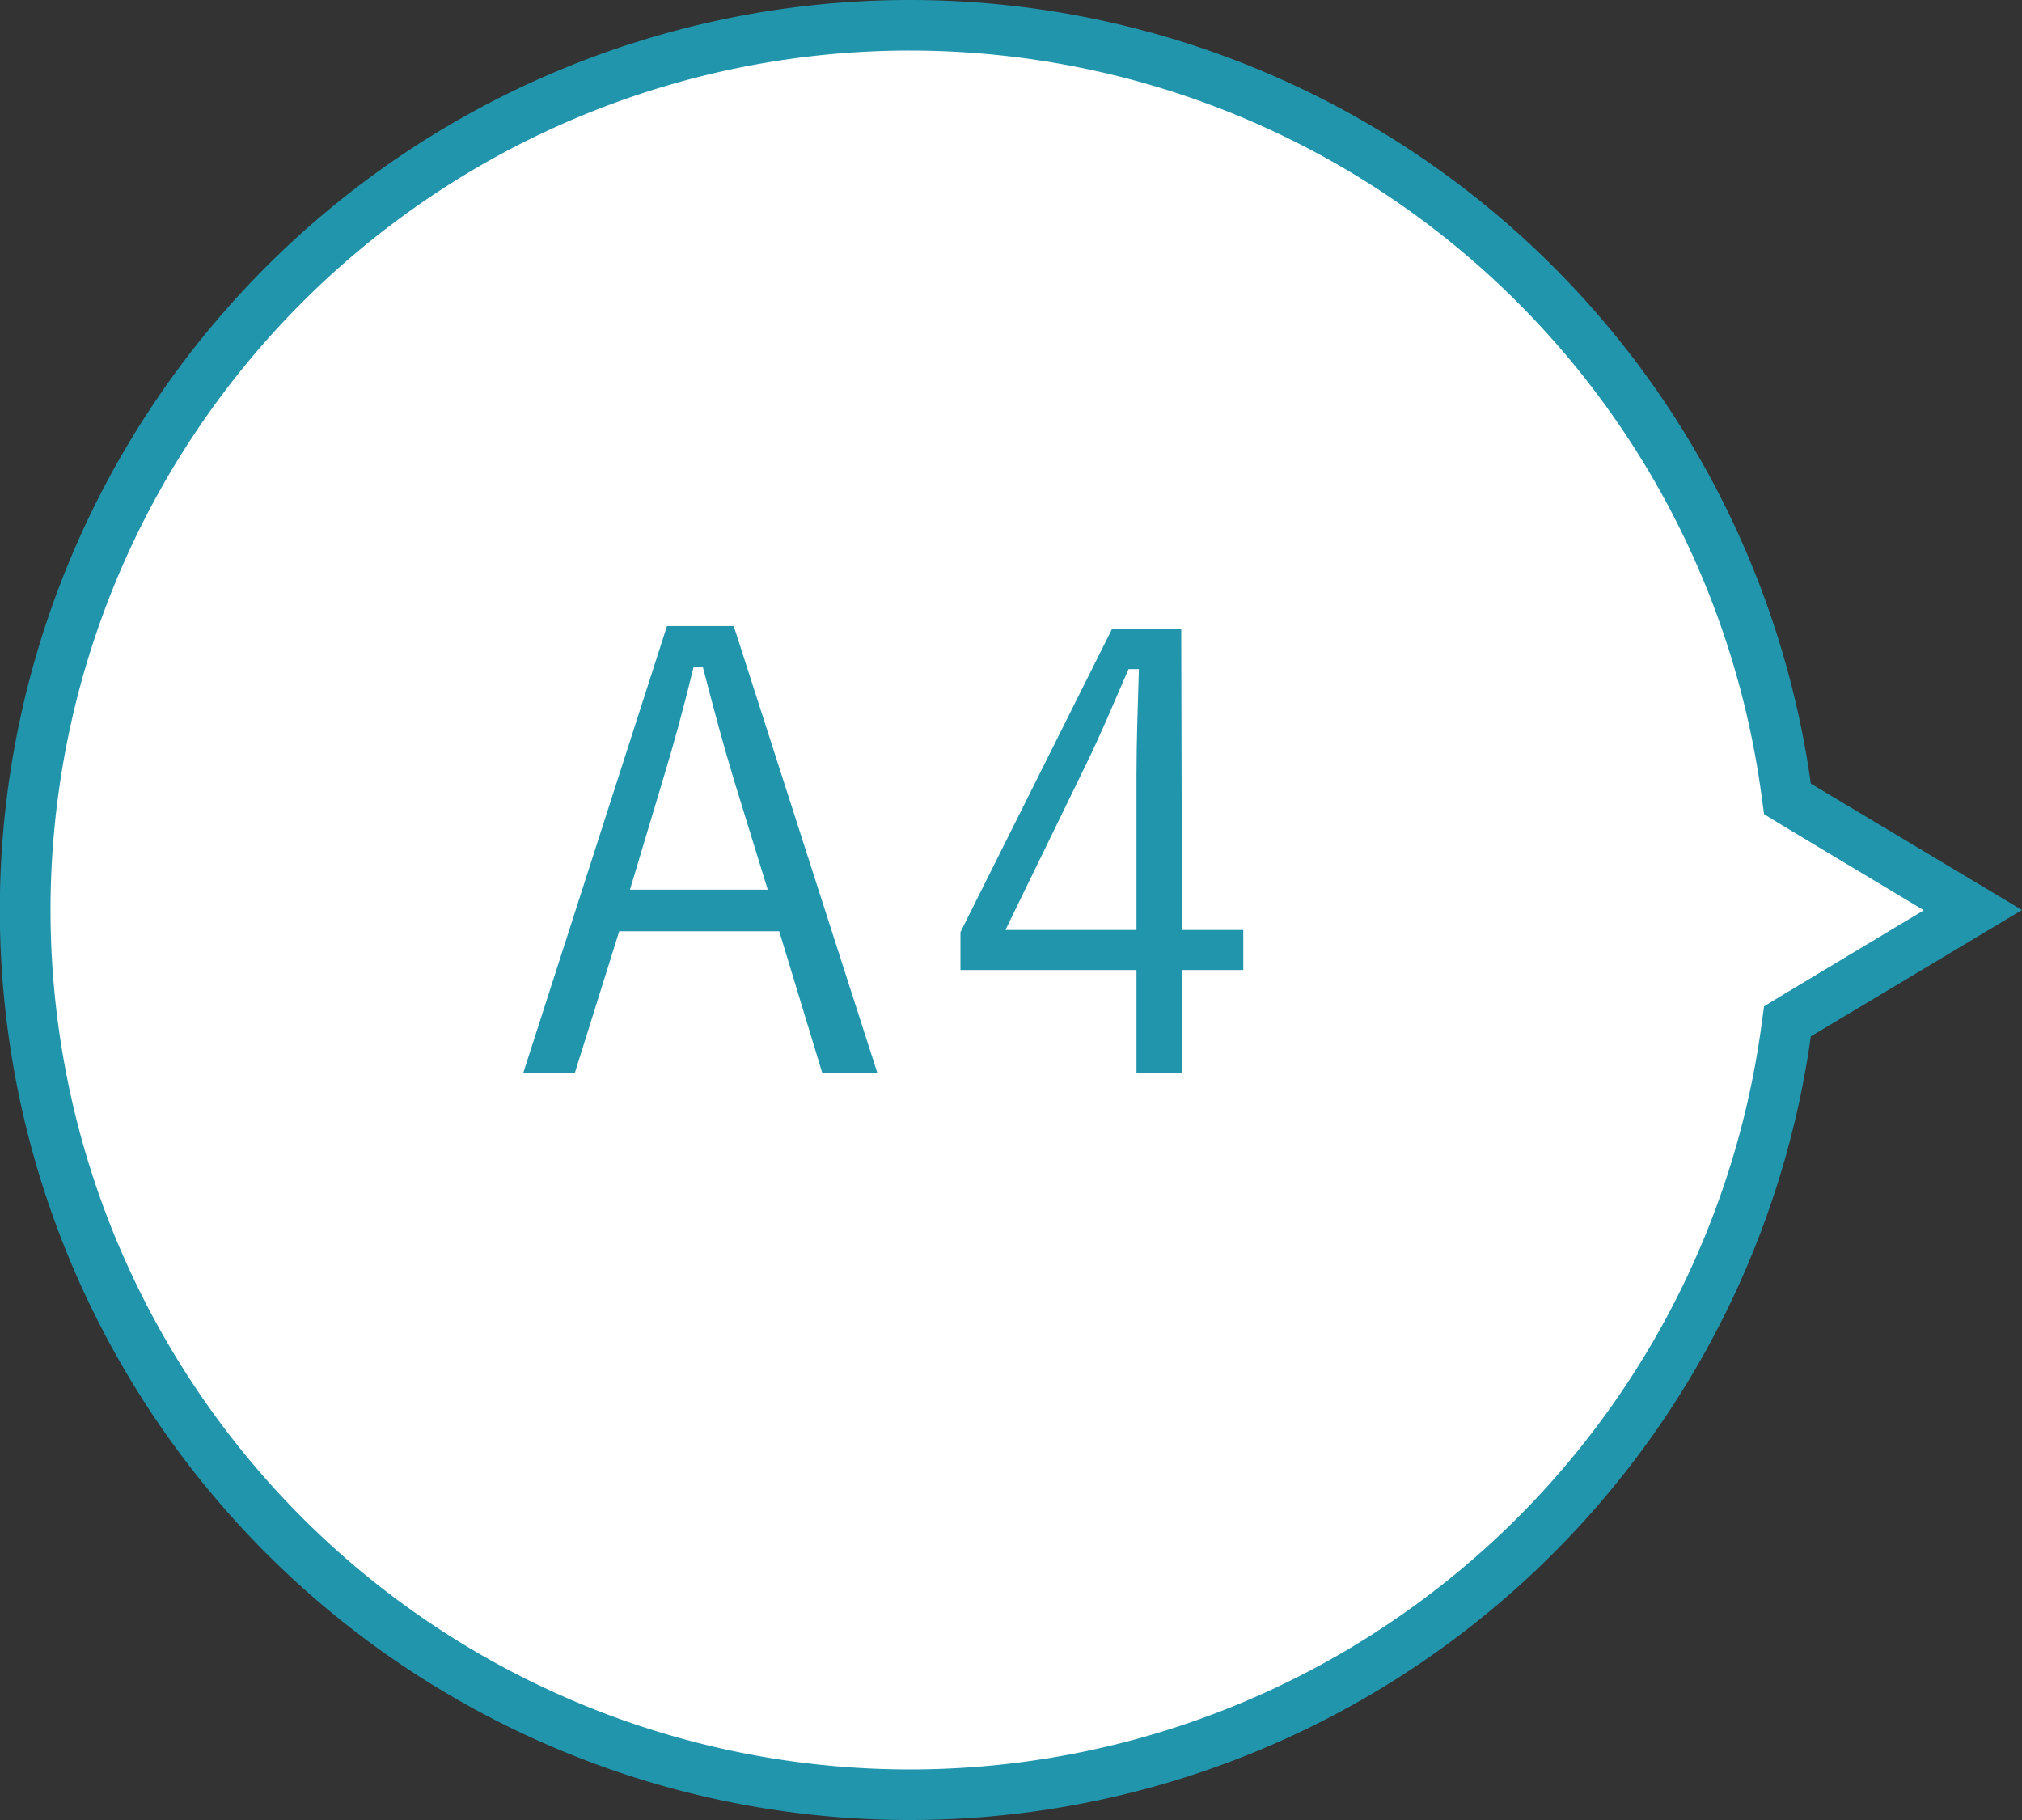 <svg xmlns="http://www.w3.org/2000/svg" viewBox="0 0 160 144"><rect x="0" y="0" width="160" height="144" fill="#333333" stroke="none"/><defs><style>.cls-1{fill:#fff;}.cls-2{fill:#2195ac;}</style></defs><title>アセット 23</title><g id="レイヤー_2" data-name="レイヤー 2"><g id="レイヤー_1-2" data-name="レイヤー 1"><path class="cls-1" d="M72,142a70,70,0,1,1,69.31-79.75l.13.95L156.11,72l-14.67,8.8-.13.95A70.24,70.24,0,0,1,72,142Z"/><path class="cls-2" d="M72,4a68,68,0,0,1,67.33,58.53l.26,1.89,1.64,1,11,6.6-11,6.6-1.64,1-.26,1.89A68,68,0,1,1,72,4m0-4a72,72,0,1,0,71.29,82L160,72,143.29,62A72,72,0,0,0,72,0Z"/><path class="cls-2" d="M69.43,84.91H65.07L61.66,73.68H49L45.48,84.91H41.4L52.78,49.53h5.28ZM58.11,61.82c-.91-3-1.63-5.71-2.5-9.07h-.72c-.82,3.36-1.54,6-2.45,9l-2.59,8.64h10.9Z"/><path class="cls-2" d="M93.53,73.58h4.85v3.17H93.53v8.16h-3.6V76.75H76v-3l12-24h5.47Zm-3.6-12.19c0-2.78.1-5.33.19-8.45h-.82c-1.15,2.64-2.16,5.09-3.36,7.54l-6.38,13.1H89.93Z"/></g></g></svg>